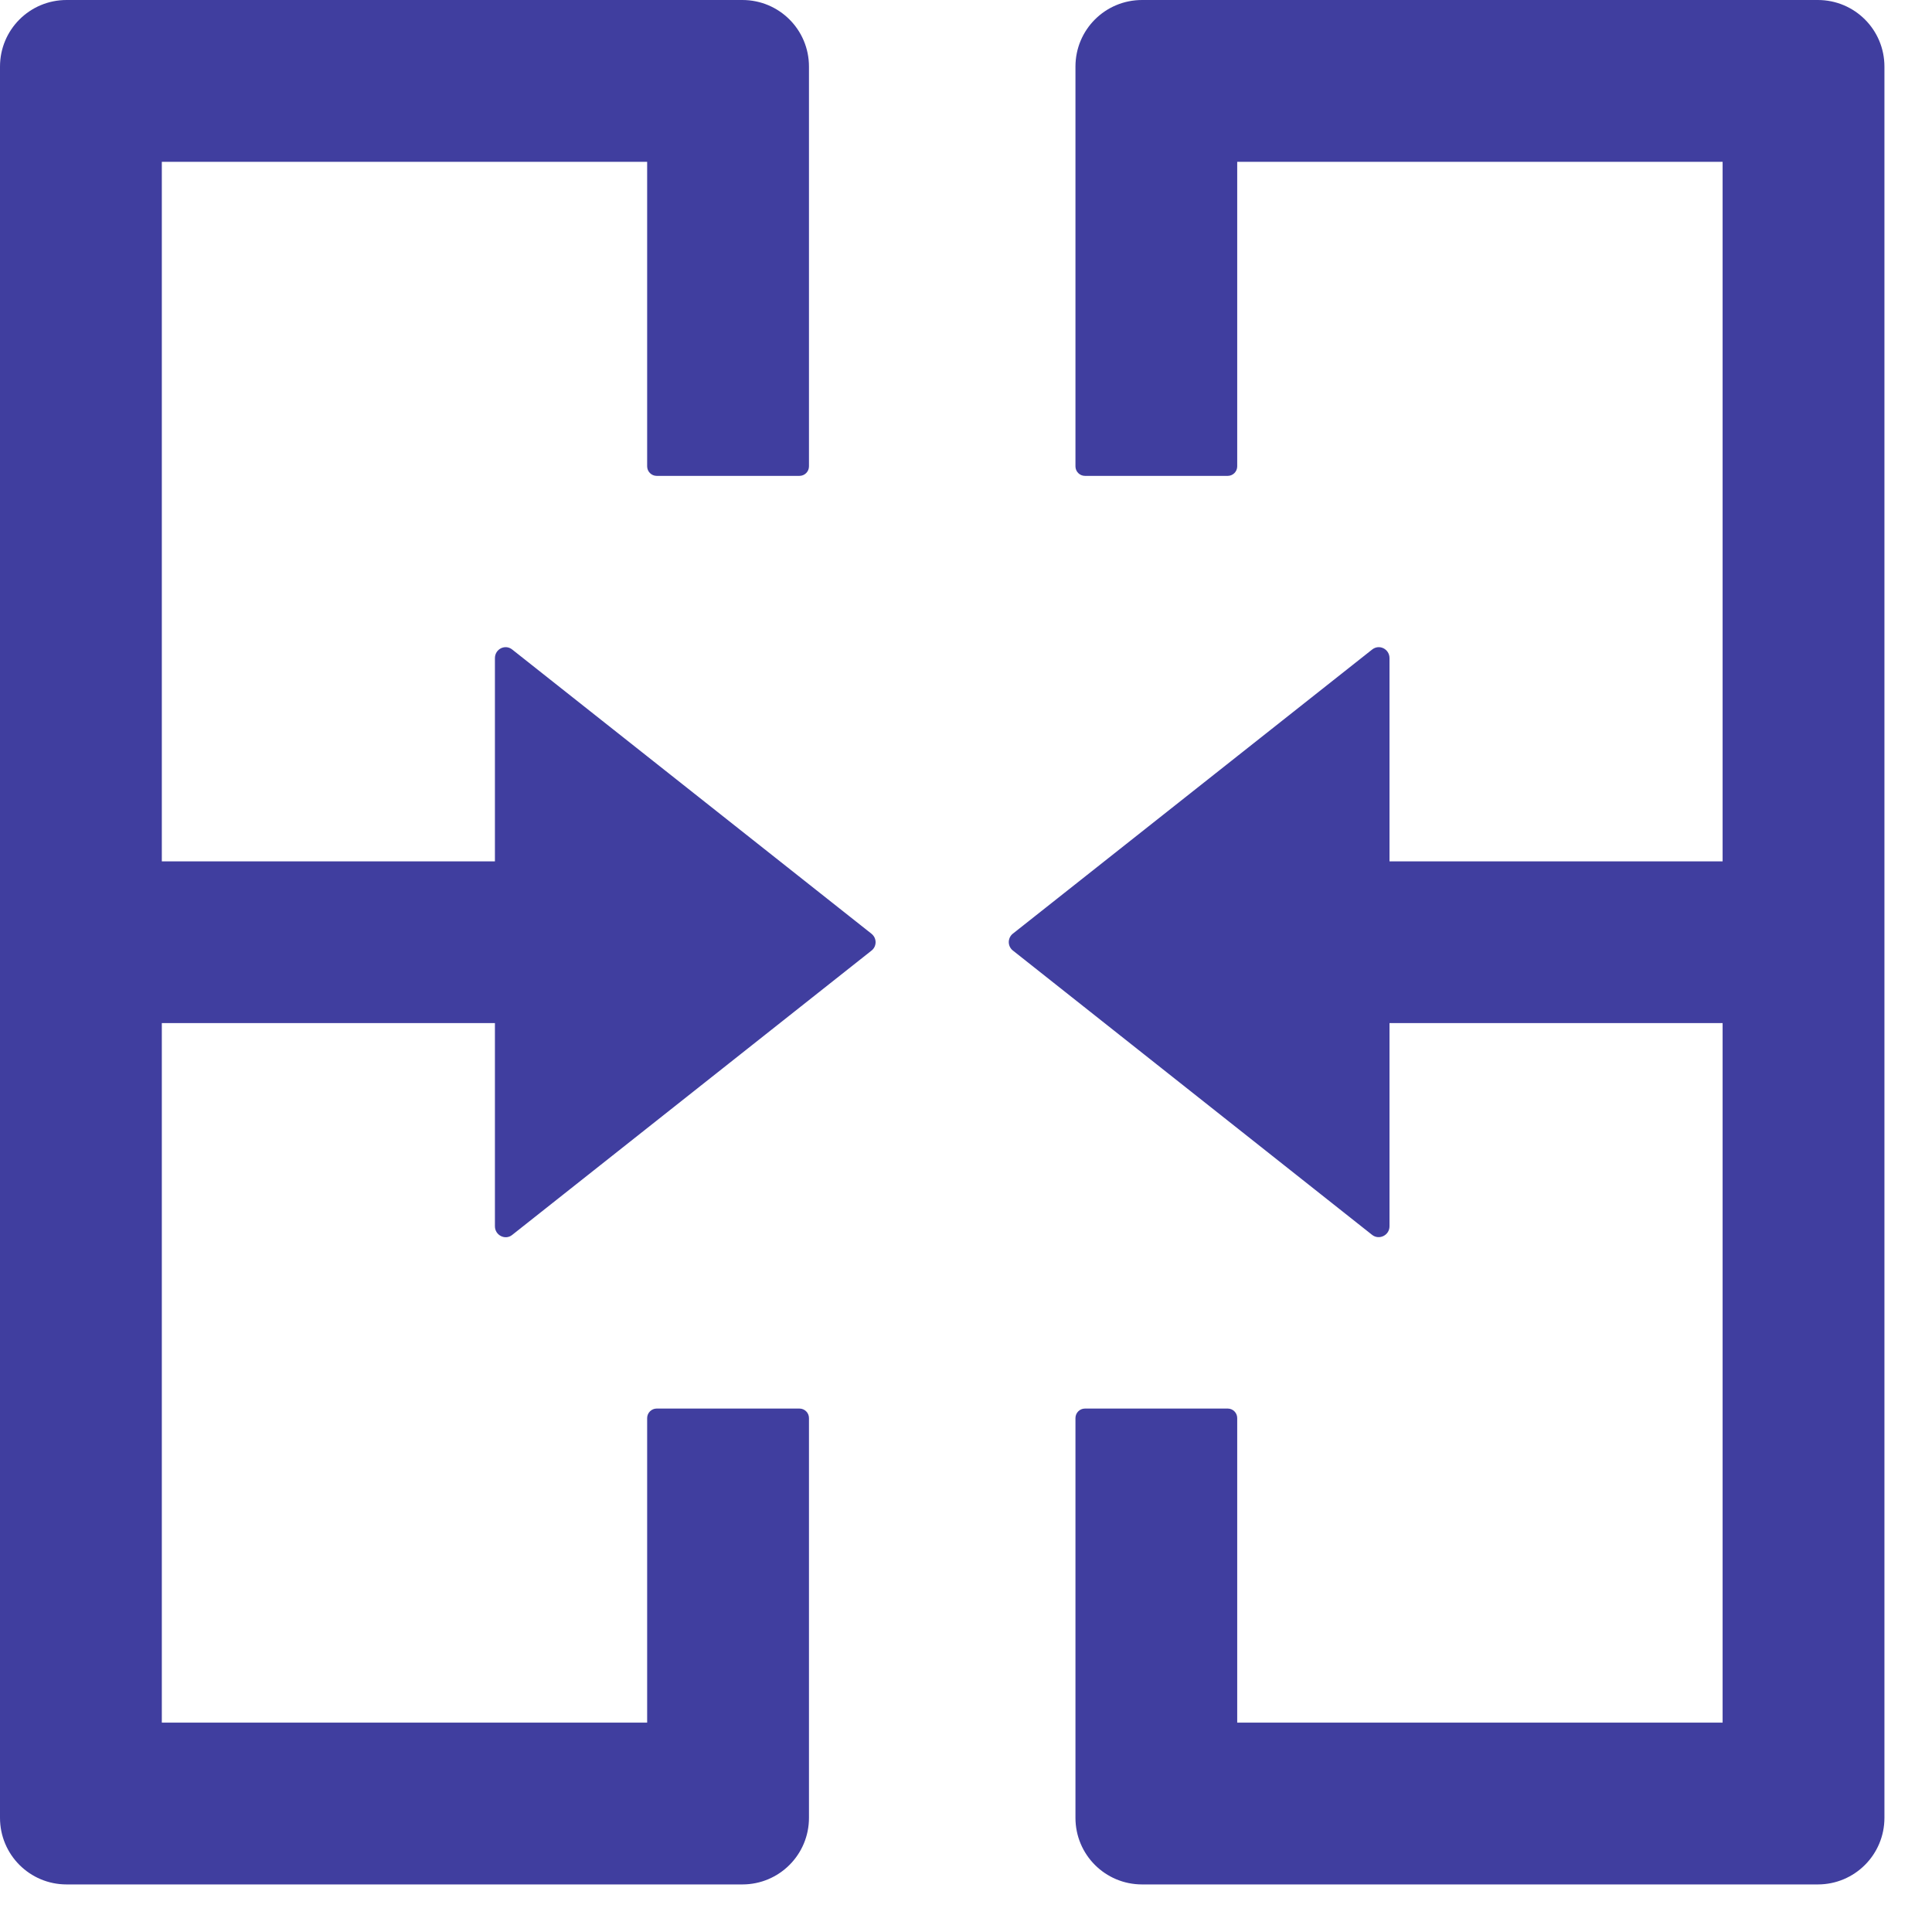 <?xml version="1.0" encoding="utf-8"?>
<svg xmlns="http://www.w3.org/2000/svg" fill="none" height="100%" overflow="visible" preserveAspectRatio="none" style="display: block;" viewBox="0 0 29 29" width="100%">
<path d="M13.079 14.014L7.689 9.75C7.582 9.664 7.429 9.743 7.429 9.879V12.929H2.429V2.429H9.714V7C9.714 7.079 9.779 7.143 9.857 7.143H12C12.079 7.143 12.143 7.079 12.143 7V1C12.143 0.446 11.696 0 11.143 0H1C0.446 0 0 0.446 0 1V27.286C0 27.839 0.446 28.286 1 28.286H11.143C11.696 28.286 12.143 27.839 12.143 27.286V21.286C12.143 21.207 12.079 21.143 12 21.143H9.857C9.779 21.143 9.714 21.207 9.714 21.286V25.857H2.429V15.357H7.429V18.407C7.429 18.543 7.586 18.621 7.689 18.536L13.079 14.271C13.098 14.257 13.115 14.237 13.126 14.215C13.137 14.192 13.143 14.168 13.143 14.143C13.143 14.118 13.137 14.093 13.126 14.071C13.115 14.049 13.098 14.029 13.079 14.014V14.014ZM27.286 0H17.143C16.589 0 16.143 0.446 16.143 1V7C16.143 7.079 16.207 7.143 16.286 7.143H18.429C18.507 7.143 18.571 7.079 18.571 7V2.429H25.857V12.929H20.857V9.879C20.857 9.743 20.704 9.664 20.596 9.75L15.204 14.014C15.184 14.029 15.169 14.049 15.158 14.071C15.148 14.093 15.142 14.117 15.142 14.141C15.142 14.165 15.148 14.19 15.158 14.211C15.169 14.233 15.184 14.253 15.204 14.268L20.596 18.536C20.7 18.618 20.857 18.543 20.857 18.407V15.357H25.857V25.857H18.571V21.286C18.571 21.207 18.507 21.143 18.429 21.143H16.286C16.207 21.143 16.143 21.207 16.143 21.286V27.286C16.143 27.839 16.589 28.286 17.143 28.286H27.286C27.839 28.286 28.286 27.839 28.286 27.286V1C28.286 0.446 27.839 0 27.286 0Z" fill="#403E9F" id="Vector"/>
</svg>